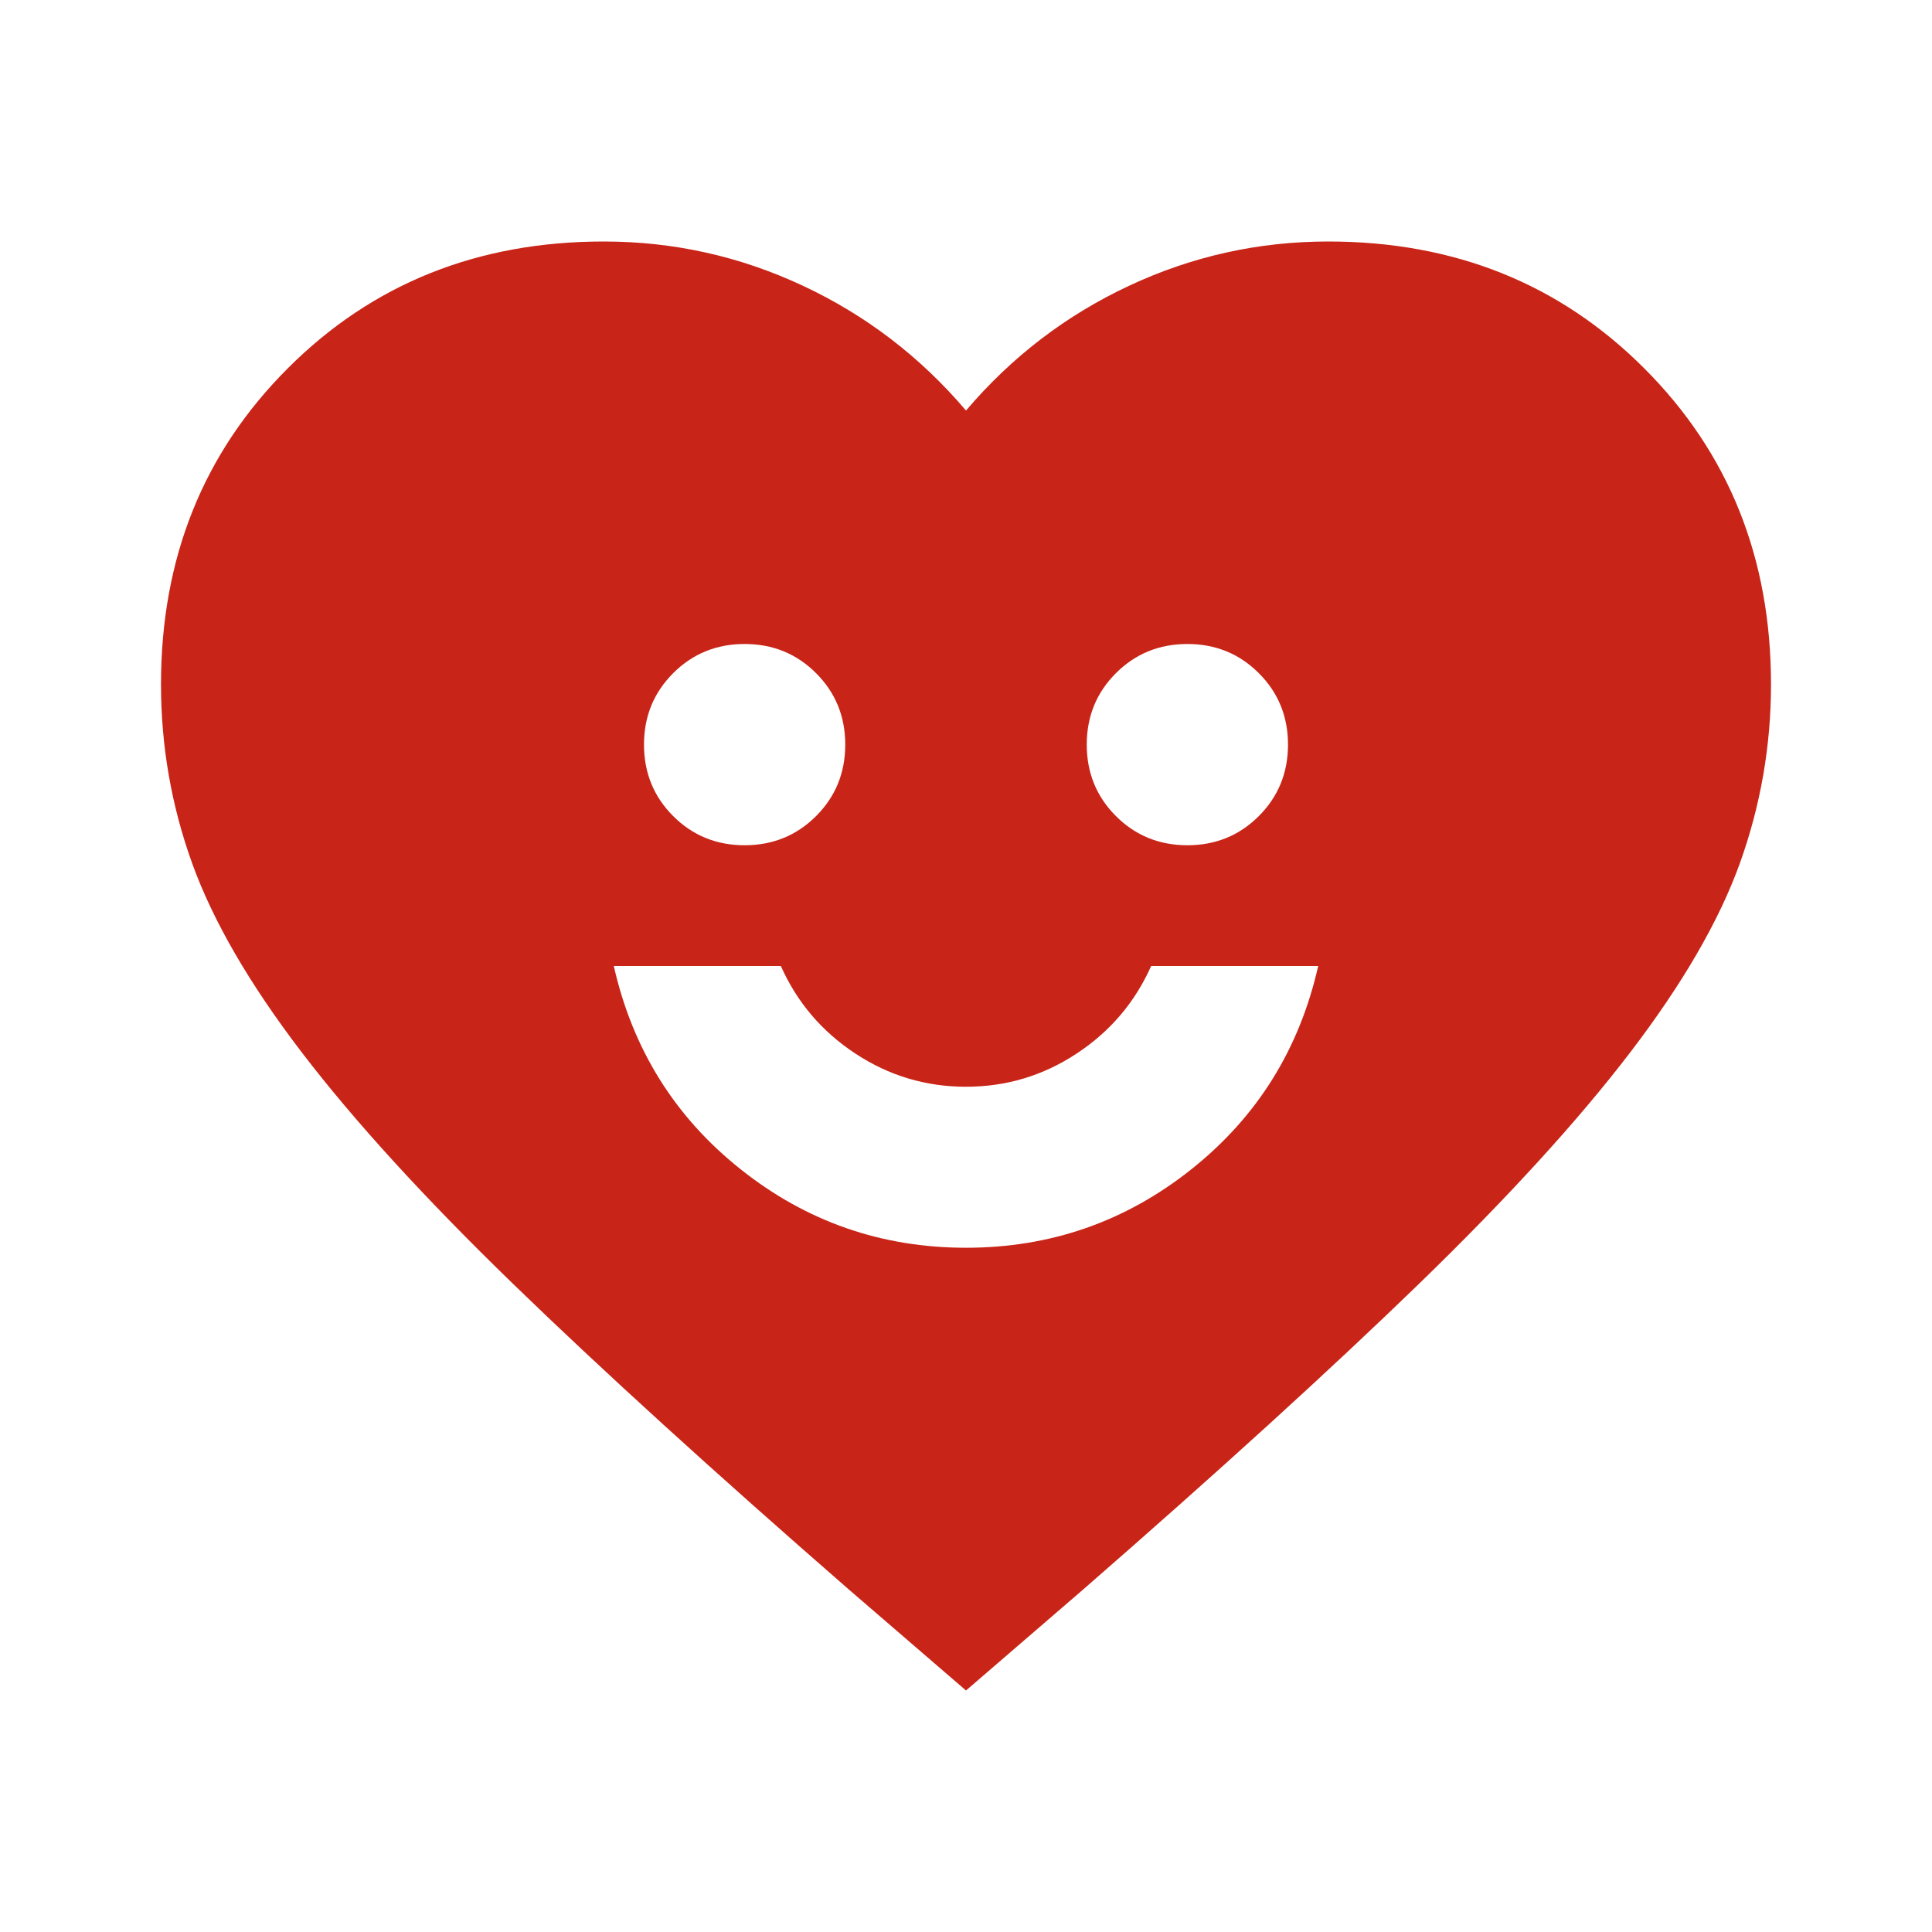 <svg width="30" height="30" viewBox="0 0 30 30" fill="none" xmlns="http://www.w3.org/2000/svg">
<mask id="mask0_6007_7244" style="mask-type:alpha" maskUnits="userSpaceOnUse" x="0" y="0" width="30" height="30">
<rect width="30" height="30" fill="#D9D9D9"/>
</mask>
<g mask="url(#mask0_6007_7244)">
<path d="M15 19.375C16.312 19.375 17.479 18.969 18.5 18.156C19.521 17.344 20.177 16.292 20.469 15H17.875C17.625 15.562 17.24 16.016 16.719 16.359C16.198 16.703 15.625 16.875 15 16.875C14.375 16.875 13.802 16.703 13.281 16.359C12.76 16.016 12.375 15.562 12.125 15H9.531C9.823 16.292 10.479 17.344 11.5 18.156C12.521 18.969 13.688 19.375 15 19.375ZM11.562 13.125C12 13.125 12.37 12.974 12.672 12.672C12.974 12.37 13.125 12 13.125 11.562C13.125 11.125 12.974 10.755 12.672 10.453C12.37 10.151 12 10 11.562 10C11.125 10 10.755 10.151 10.453 10.453C10.151 10.755 10 11.125 10 11.562C10 12 10.151 12.37 10.453 12.672C10.755 12.974 11.125 13.125 11.562 13.125ZM18.438 13.125C18.875 13.125 19.245 12.974 19.547 12.672C19.849 12.37 20 12 20 11.562C20 11.125 19.849 10.755 19.547 10.453C19.245 10.151 18.875 10 18.438 10C18 10 17.63 10.151 17.328 10.453C17.026 10.755 16.875 11.125 16.875 11.562C16.875 12 17.026 12.37 17.328 12.672C17.63 12.974 18 13.125 18.438 13.125ZM15 26.25L13.188 24.688C11.083 22.854 9.344 21.271 7.969 19.938C6.594 18.604 5.5 17.406 4.688 16.344C3.875 15.281 3.307 14.302 2.984 13.406C2.661 12.51 2.5 11.583 2.5 10.625C2.5 8.667 3.156 7.031 4.469 5.719C5.781 4.406 7.417 3.75 9.375 3.75C10.458 3.75 11.49 3.979 12.469 4.438C13.448 4.896 14.292 5.542 15 6.375C15.708 5.542 16.552 4.896 17.531 4.438C18.51 3.979 19.542 3.75 20.625 3.75C22.583 3.75 24.219 4.406 25.531 5.719C26.844 7.031 27.5 8.667 27.5 10.625C27.5 11.583 27.338 12.51 27.016 13.406C26.693 14.302 26.125 15.281 25.312 16.344C24.5 17.406 23.406 18.604 22.031 19.938C20.656 21.271 18.917 22.854 16.812 24.688L15 26.25Z" fill="#C82518"/>
</g>
</svg>
